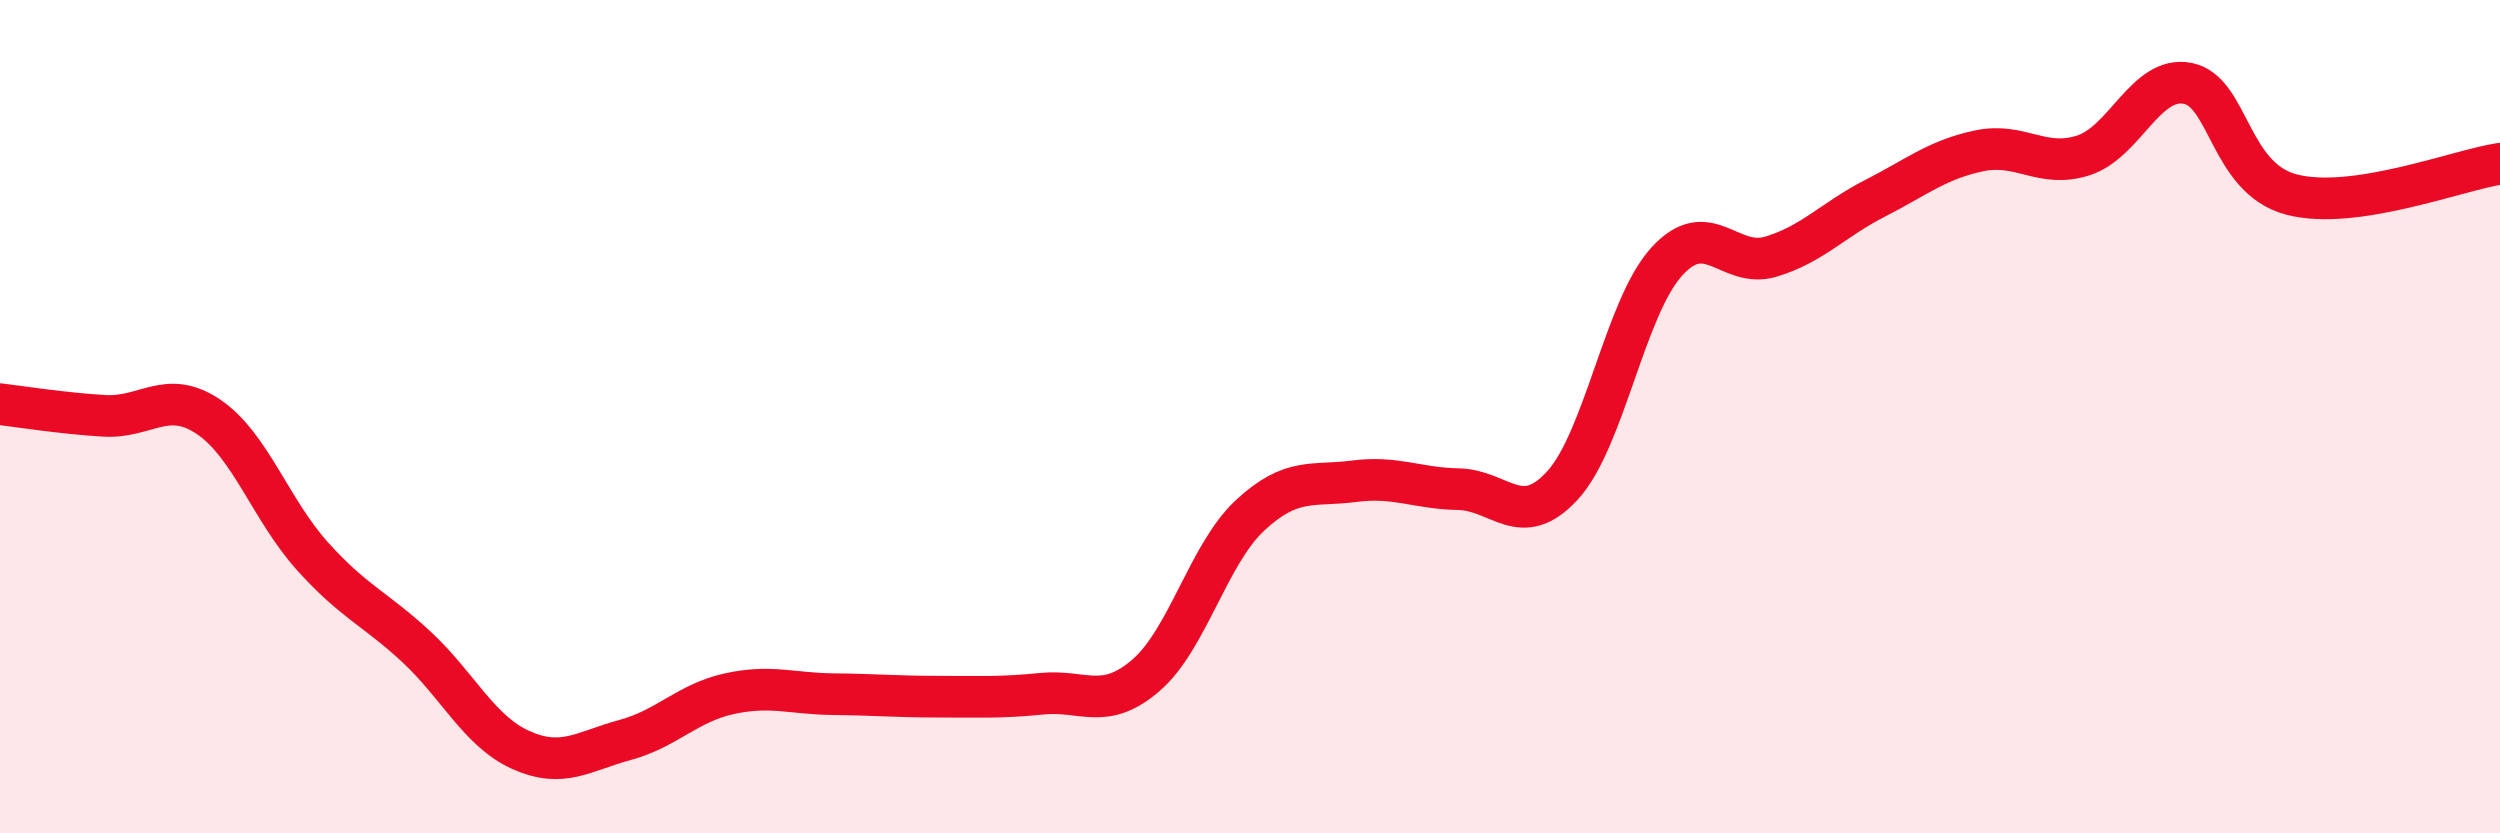 
    <svg width="60" height="20" viewBox="0 0 60 20" xmlns="http://www.w3.org/2000/svg">
      <path
        d="M 0,9.7 C 0.5,9.76 1.5,9.92 2.5,9.98 C 3.5,10.04 4,9.33 5,10 C 6,10.67 6.5,12.24 7.5,13.35 C 8.5,14.46 9,14.6 10,15.53 C 11,16.46 11.5,17.55 12.5,18 C 13.5,18.45 14,18.03 15,17.76 C 16,17.49 16.5,16.87 17.5,16.65 C 18.5,16.43 19,16.65 20,16.66 C 21,16.67 21.5,16.72 22.5,16.72 C 23.5,16.72 24,16.75 25,16.65 C 26,16.55 26.5,17.07 27.5,16.21 C 28.5,15.35 29,13.3 30,12.37 C 31,11.44 31.5,11.68 32.5,11.55 C 33.5,11.42 34,11.72 35,11.74 C 36,11.76 36.5,12.74 37.5,11.65 C 38.5,10.56 39,7.38 40,6.28 C 41,5.18 41.5,6.46 42.5,6.16 C 43.5,5.86 44,5.27 45,4.76 C 46,4.25 46.5,3.83 47.5,3.62 C 48.5,3.41 49,4.05 50,3.73 C 51,3.41 51.5,1.81 52.5,2 C 53.5,2.19 53.5,4.28 55,4.67 C 56.5,5.06 59,4.08 60,3.93L60 20L0 20Z"
        fill="#EB0A25"
        opacity="0.1"
        stroke-linecap="round"
        stroke-linejoin="round"
      />
      <path
        d="M 0,9.7 C 0.5,9.76 1.5,9.92 2.5,9.98 C 3.5,10.04 4,9.33 5,10 C 6,10.67 6.5,12.24 7.5,13.35 C 8.5,14.46 9,14.6 10,15.53 C 11,16.46 11.5,17.55 12.5,18 C 13.5,18.45 14,18.03 15,17.76 C 16,17.49 16.5,16.87 17.5,16.65 C 18.5,16.43 19,16.65 20,16.66 C 21,16.67 21.5,16.72 22.5,16.72 C 23.5,16.72 24,16.75 25,16.65 C 26,16.55 26.5,17.07 27.5,16.21 C 28.5,15.35 29,13.3 30,12.37 C 31,11.44 31.5,11.68 32.5,11.55 C 33.5,11.42 34,11.72 35,11.74 C 36,11.76 36.5,12.74 37.5,11.65 C 38.5,10.56 39,7.38 40,6.28 C 41,5.18 41.5,6.46 42.5,6.16 C 43.5,5.86 44,5.27 45,4.76 C 46,4.25 46.5,3.83 47.5,3.62 C 48.5,3.41 49,4.05 50,3.73 C 51,3.41 51.5,1.81 52.5,2 C 53.5,2.19 53.5,4.28 55,4.67 C 56.5,5.06 59,4.08 60,3.93"
        stroke="#EB0A25"
        stroke-width="1"
        fill="none"
        stroke-linecap="round"
        stroke-linejoin="round"
      />
    </svg>
  